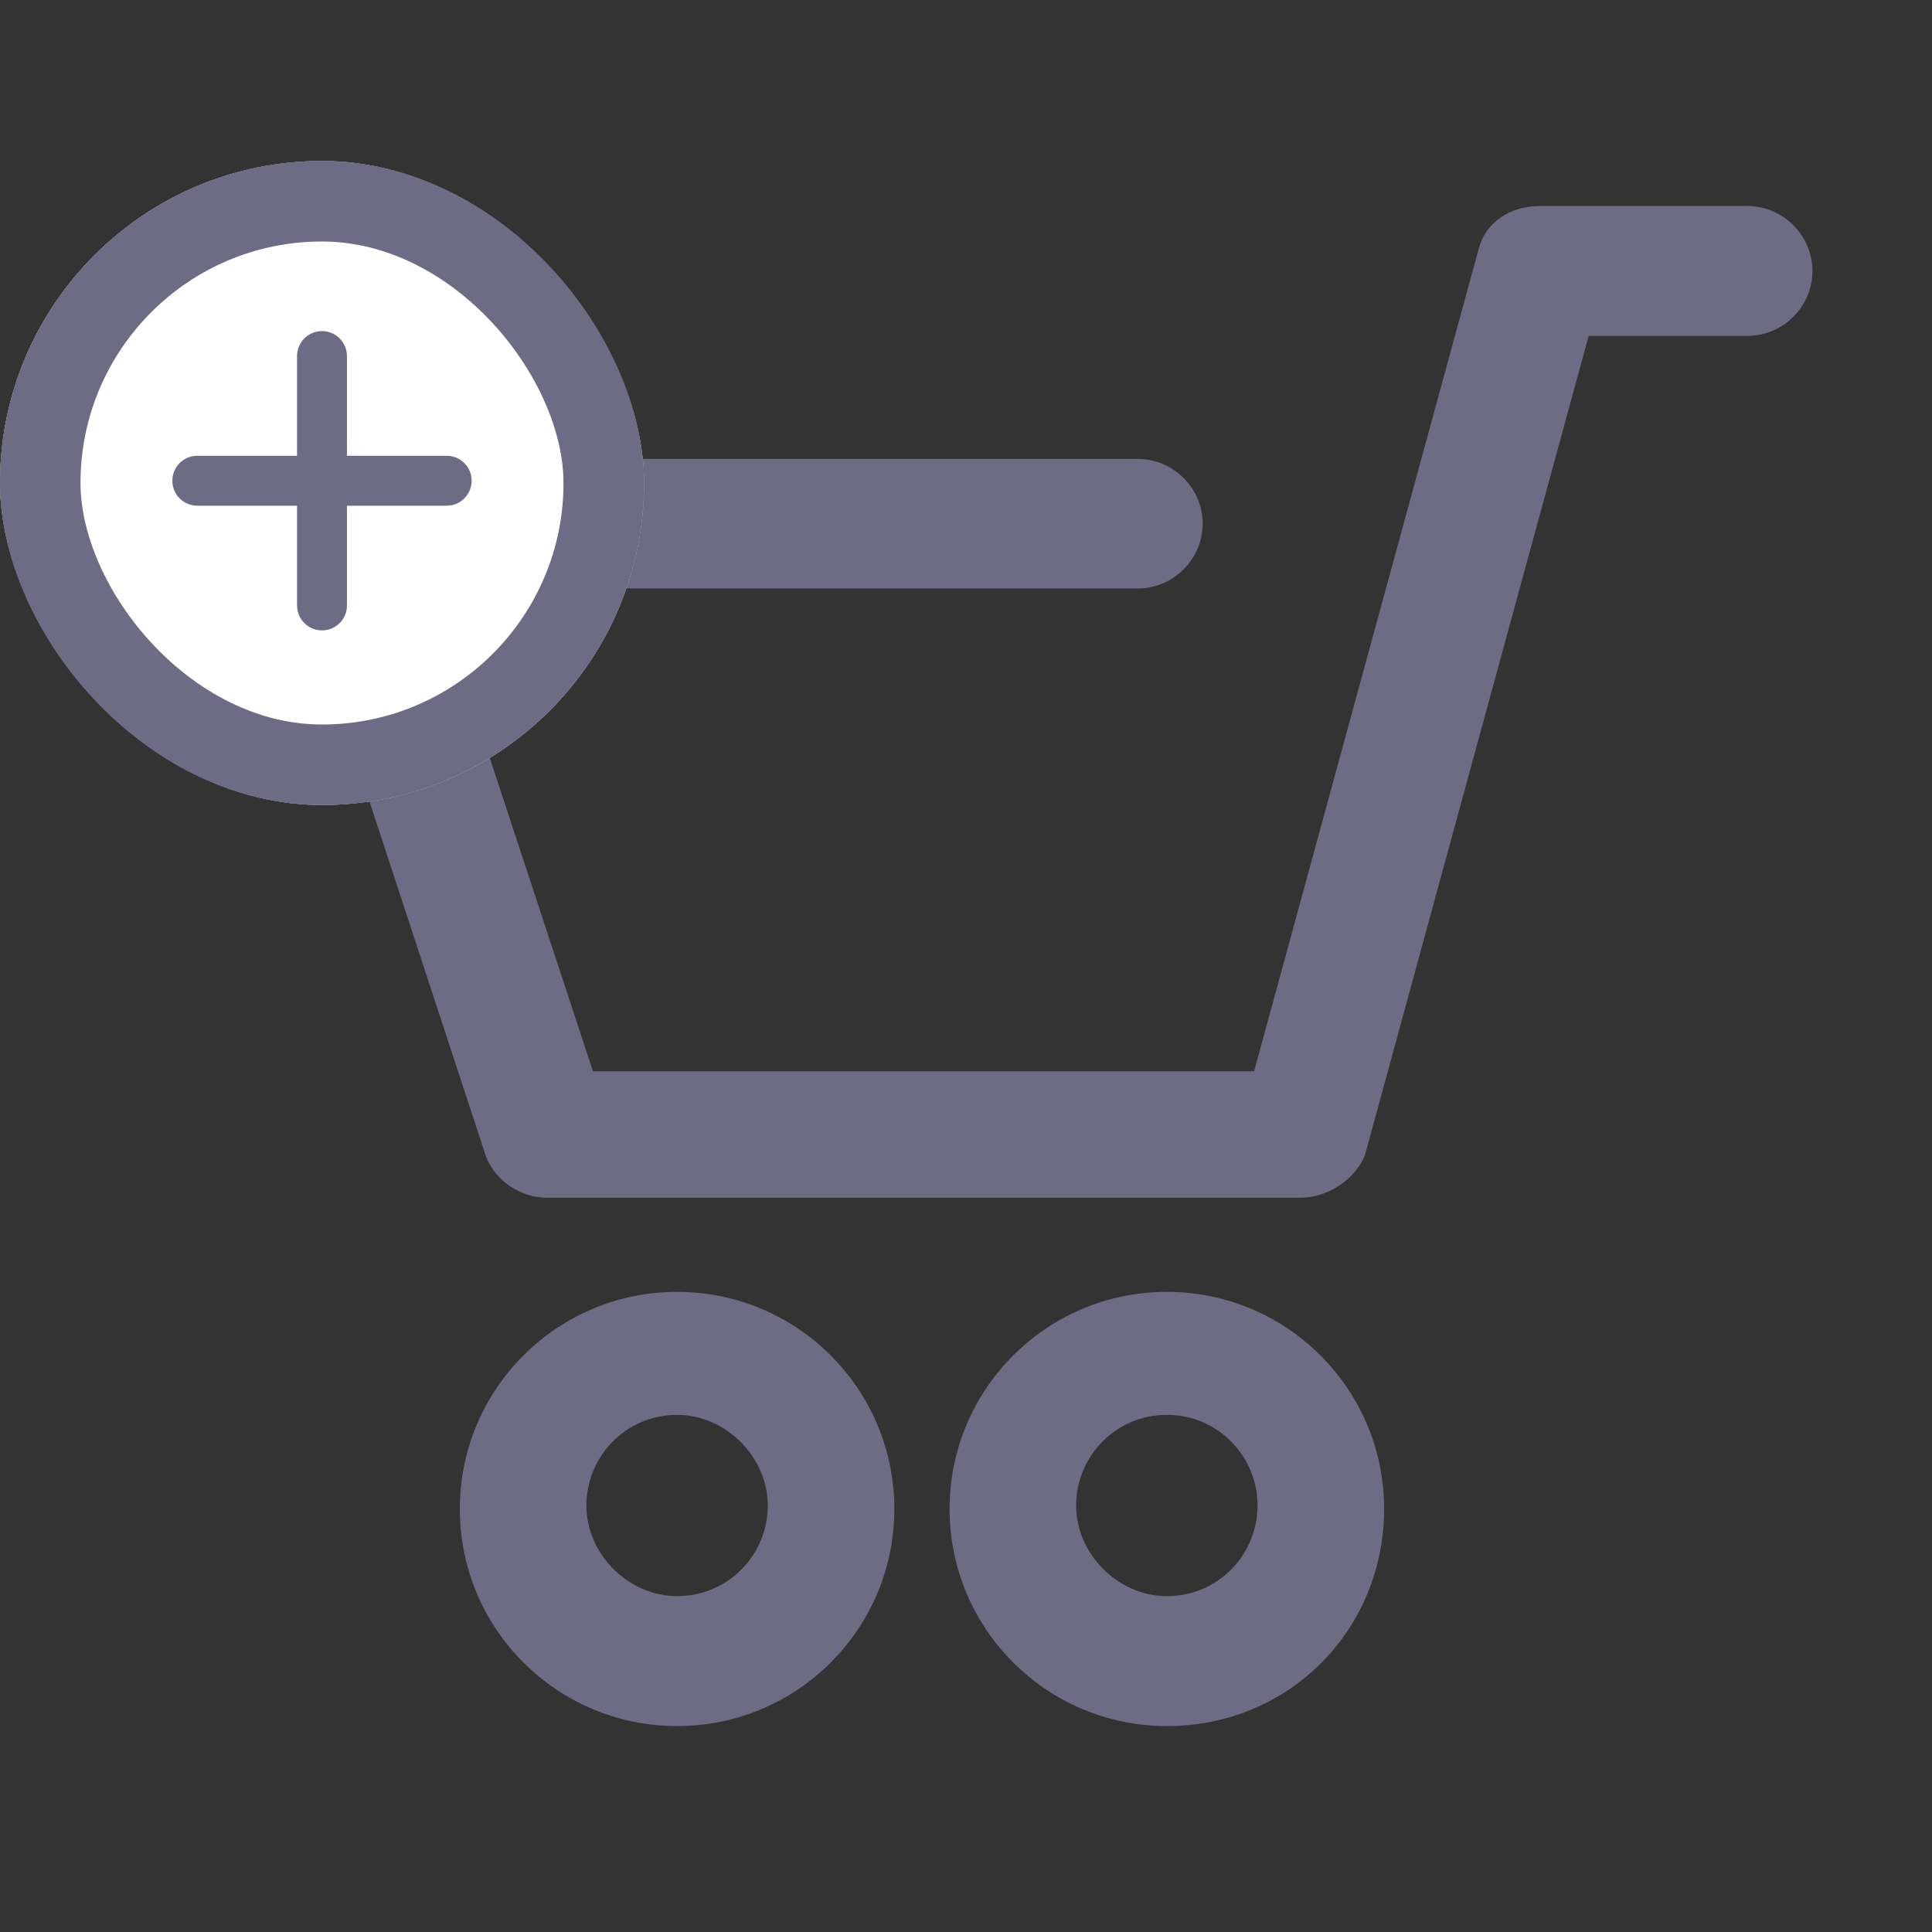 <svg width="24" height="24" viewBox="0 0 24 24" fill="none" xmlns="http://www.w3.org/2000/svg">
<rect x="0" y="0" width="24" height="24" fill="#333333" stroke="none"/>
<g clip-path="url(#clip0_224_72594)">
<path d="M21.706 2.559H19.127C18.762 2.559 18.441 2.76 18.36 3.124L15.579 13.308H7.366L5.391 7.31H14.135C14.576 7.31 14.94 6.947 14.94 6.505C14.94 6.064 14.576 5.701 14.135 5.701H4.303C3.702 5.701 3.389 6.289 3.536 6.745L6.034 14.357C6.154 14.678 6.475 14.879 6.8 14.879H16.148C16.512 14.879 16.834 14.639 16.954 14.357L19.735 4.172H21.709C22.151 4.172 22.515 3.808 22.515 3.367C22.515 2.926 22.151 2.559 21.706 2.559Z" fill="#6E6C85"/>
<path d="M14.495 16.048C13.004 16.048 11.796 17.255 11.796 18.745C11.796 20.235 13.004 21.442 14.495 21.442C16.025 21.442 17.194 20.235 17.194 18.745C17.194 17.255 15.986 16.048 14.495 16.048ZM14.495 19.828C13.891 19.828 13.368 19.306 13.368 18.702C13.368 18.099 13.852 17.576 14.495 17.576C15.138 17.576 15.622 18.099 15.622 18.702C15.622 19.306 15.138 19.828 14.495 19.828Z" fill="#6E6C85"/>
<path d="M8.411 16.048C6.92 16.048 5.712 17.255 5.712 18.745C5.712 20.235 6.92 21.442 8.411 21.442C9.902 21.442 11.11 20.235 11.11 18.745C11.11 17.255 9.902 16.048 8.411 16.048ZM8.411 19.828C7.807 19.828 7.284 19.306 7.284 18.702C7.284 18.099 7.768 17.576 8.411 17.576C9.015 17.576 9.538 18.099 9.538 18.702C9.538 19.306 9.054 19.828 8.411 19.828Z" fill="#6E6C85"/>
</g>
<g clip-path="url(#clip1_224_72594)">
<rect y="2" width="8" height="8" rx="4" fill="white"/>
<path d="M4 2C1.794 2 0 3.794 0 6C0 8.206 1.794 10 4 10C6.206 10 8 8.205 8 6C8 3.795 6.206 2 4 2ZM4 9.38C2.136 9.38 0.62 7.864 0.62 6C0.62 4.136 2.136 2.62 4 2.62C5.864 2.62 7.38 4.136 7.38 6C7.38 7.864 5.864 9.38 4 9.38Z" fill="#6E6C85"/>
<path d="M5.549 5.662H4.31V4.423C4.31 4.252 4.171 4.113 4 4.113C3.829 4.113 3.69 4.252 3.69 4.423V5.662H2.451C2.279 5.662 2.141 5.801 2.141 5.972C2.141 6.143 2.279 6.282 2.451 6.282H3.69V7.521C3.69 7.693 3.829 7.831 4 7.831C4.171 7.831 4.31 7.693 4.31 7.521V6.282H5.549C5.72 6.282 5.859 6.143 5.859 5.972C5.859 5.801 5.72 5.662 5.549 5.662Z" fill="#6E6C85"/>
</g>
<rect x="0.5" y="2.5" width="7" height="7" rx="3.5" stroke="#6E6C85"/>
<defs>
<clipPath id="clip0_224_72594">
<rect width="19.015" height="19" fill="white" transform="translate(3.5 2.5)"/>
</clipPath>
<clipPath id="clip1_224_72594">
<rect y="2" width="8" height="8" rx="4" fill="white"/>
</clipPath>
</defs>
</svg>
